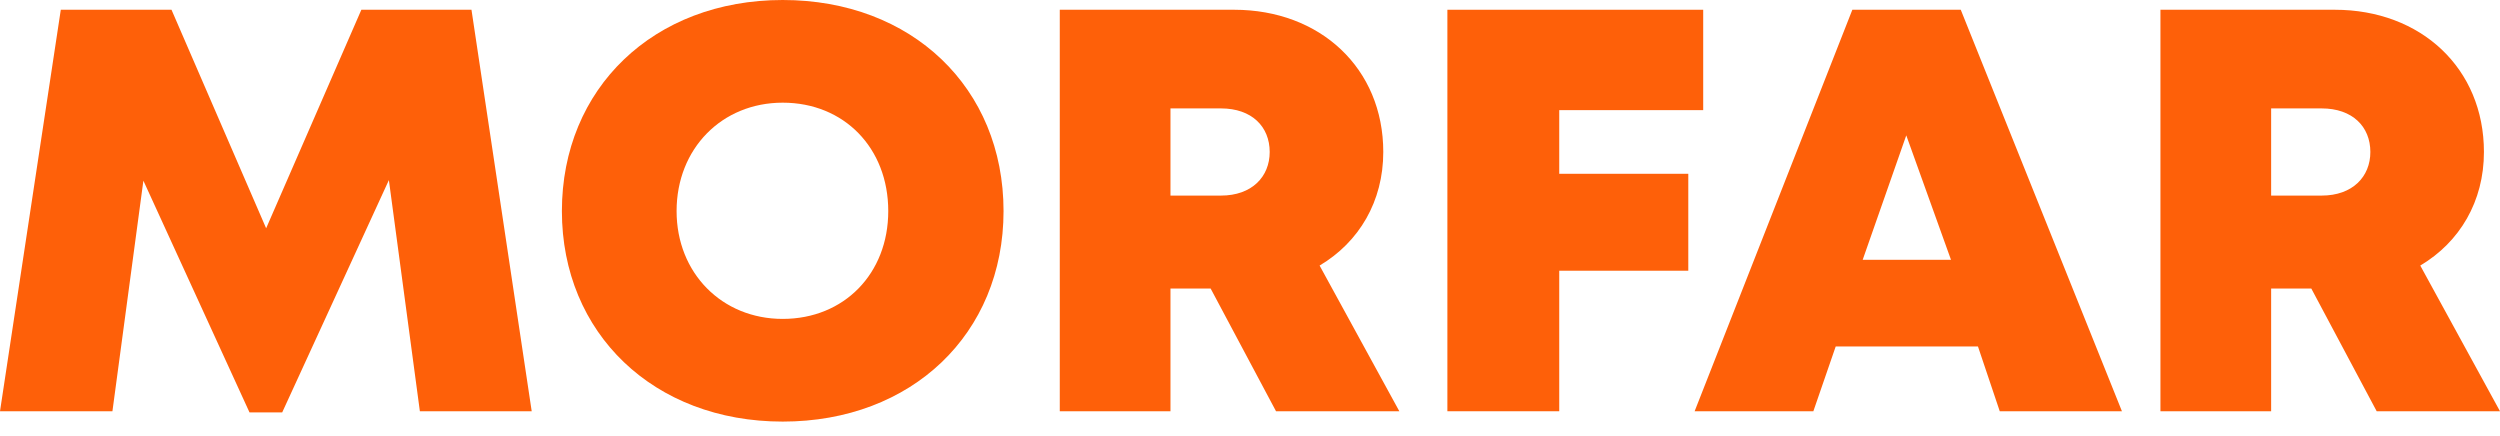 <svg width="132" height="23" viewBox="0 0 132 23" fill="none" xmlns="http://www.w3.org/2000/svg">
<path d="M125.489 21.714L122.036 15.233H119.916V21.714H114.071V0.515H123.278C127.821 0.515 131.152 3.604 131.152 8.025C131.152 10.63 129.88 12.78 127.79 14.022L132 21.714H125.489ZM119.916 5.724V10.327H122.581C124.217 10.327 125.155 9.328 125.155 8.025C125.155 6.693 124.217 5.724 122.581 5.724H119.916Z" fill="#FE6009"/>
<path d="M105.587 21.714L104.436 18.292H96.926L95.745 21.714H89.476L97.804 0.515H103.528L112.038 21.714H105.587ZM103.013 13.719L100.651 7.147L98.349 13.719H103.013Z" fill="#FE6009"/>
<path d="M89.929 5.815H82.328V9.176H89.142V14.294H82.328V21.714H76.422V0.515H89.929V5.815Z" fill="#FE6009"/>
<path d="M67.374 21.714L63.921 15.233H61.801V21.714H55.956V0.515H65.163C69.706 0.515 73.037 3.604 73.037 8.025C73.037 10.63 71.765 12.78 69.675 14.022L73.885 21.714H67.374ZM61.801 5.724V10.327H64.466C66.102 10.327 67.04 9.328 67.04 8.025C67.04 6.693 66.102 5.724 64.466 5.724H61.801Z" fill="#FE6009"/>
<path d="M41.327 22.26C34.513 22.26 29.668 17.596 29.668 11.145C29.668 4.664 34.513 -2.86102e-05 41.327 -2.86102e-05C48.141 -2.86102e-05 52.987 4.634 52.987 11.145C52.987 17.626 48.141 22.26 41.327 22.26ZM41.327 16.838C44.568 16.838 46.9 14.446 46.9 11.145C46.9 7.814 44.568 5.421 41.327 5.421C38.117 5.421 35.724 7.844 35.724 11.145C35.724 14.416 38.117 16.838 41.327 16.838Z" fill="#FE6009"/>
<path d="M28.074 21.714H22.169L20.533 9.509L14.9 21.775H13.174L7.571 9.54L5.936 21.714H0L3.21 0.515H9.055L14.052 12.053L19.08 0.515H24.894L28.074 21.714Z" fill="#FE6009"/>
</svg>
